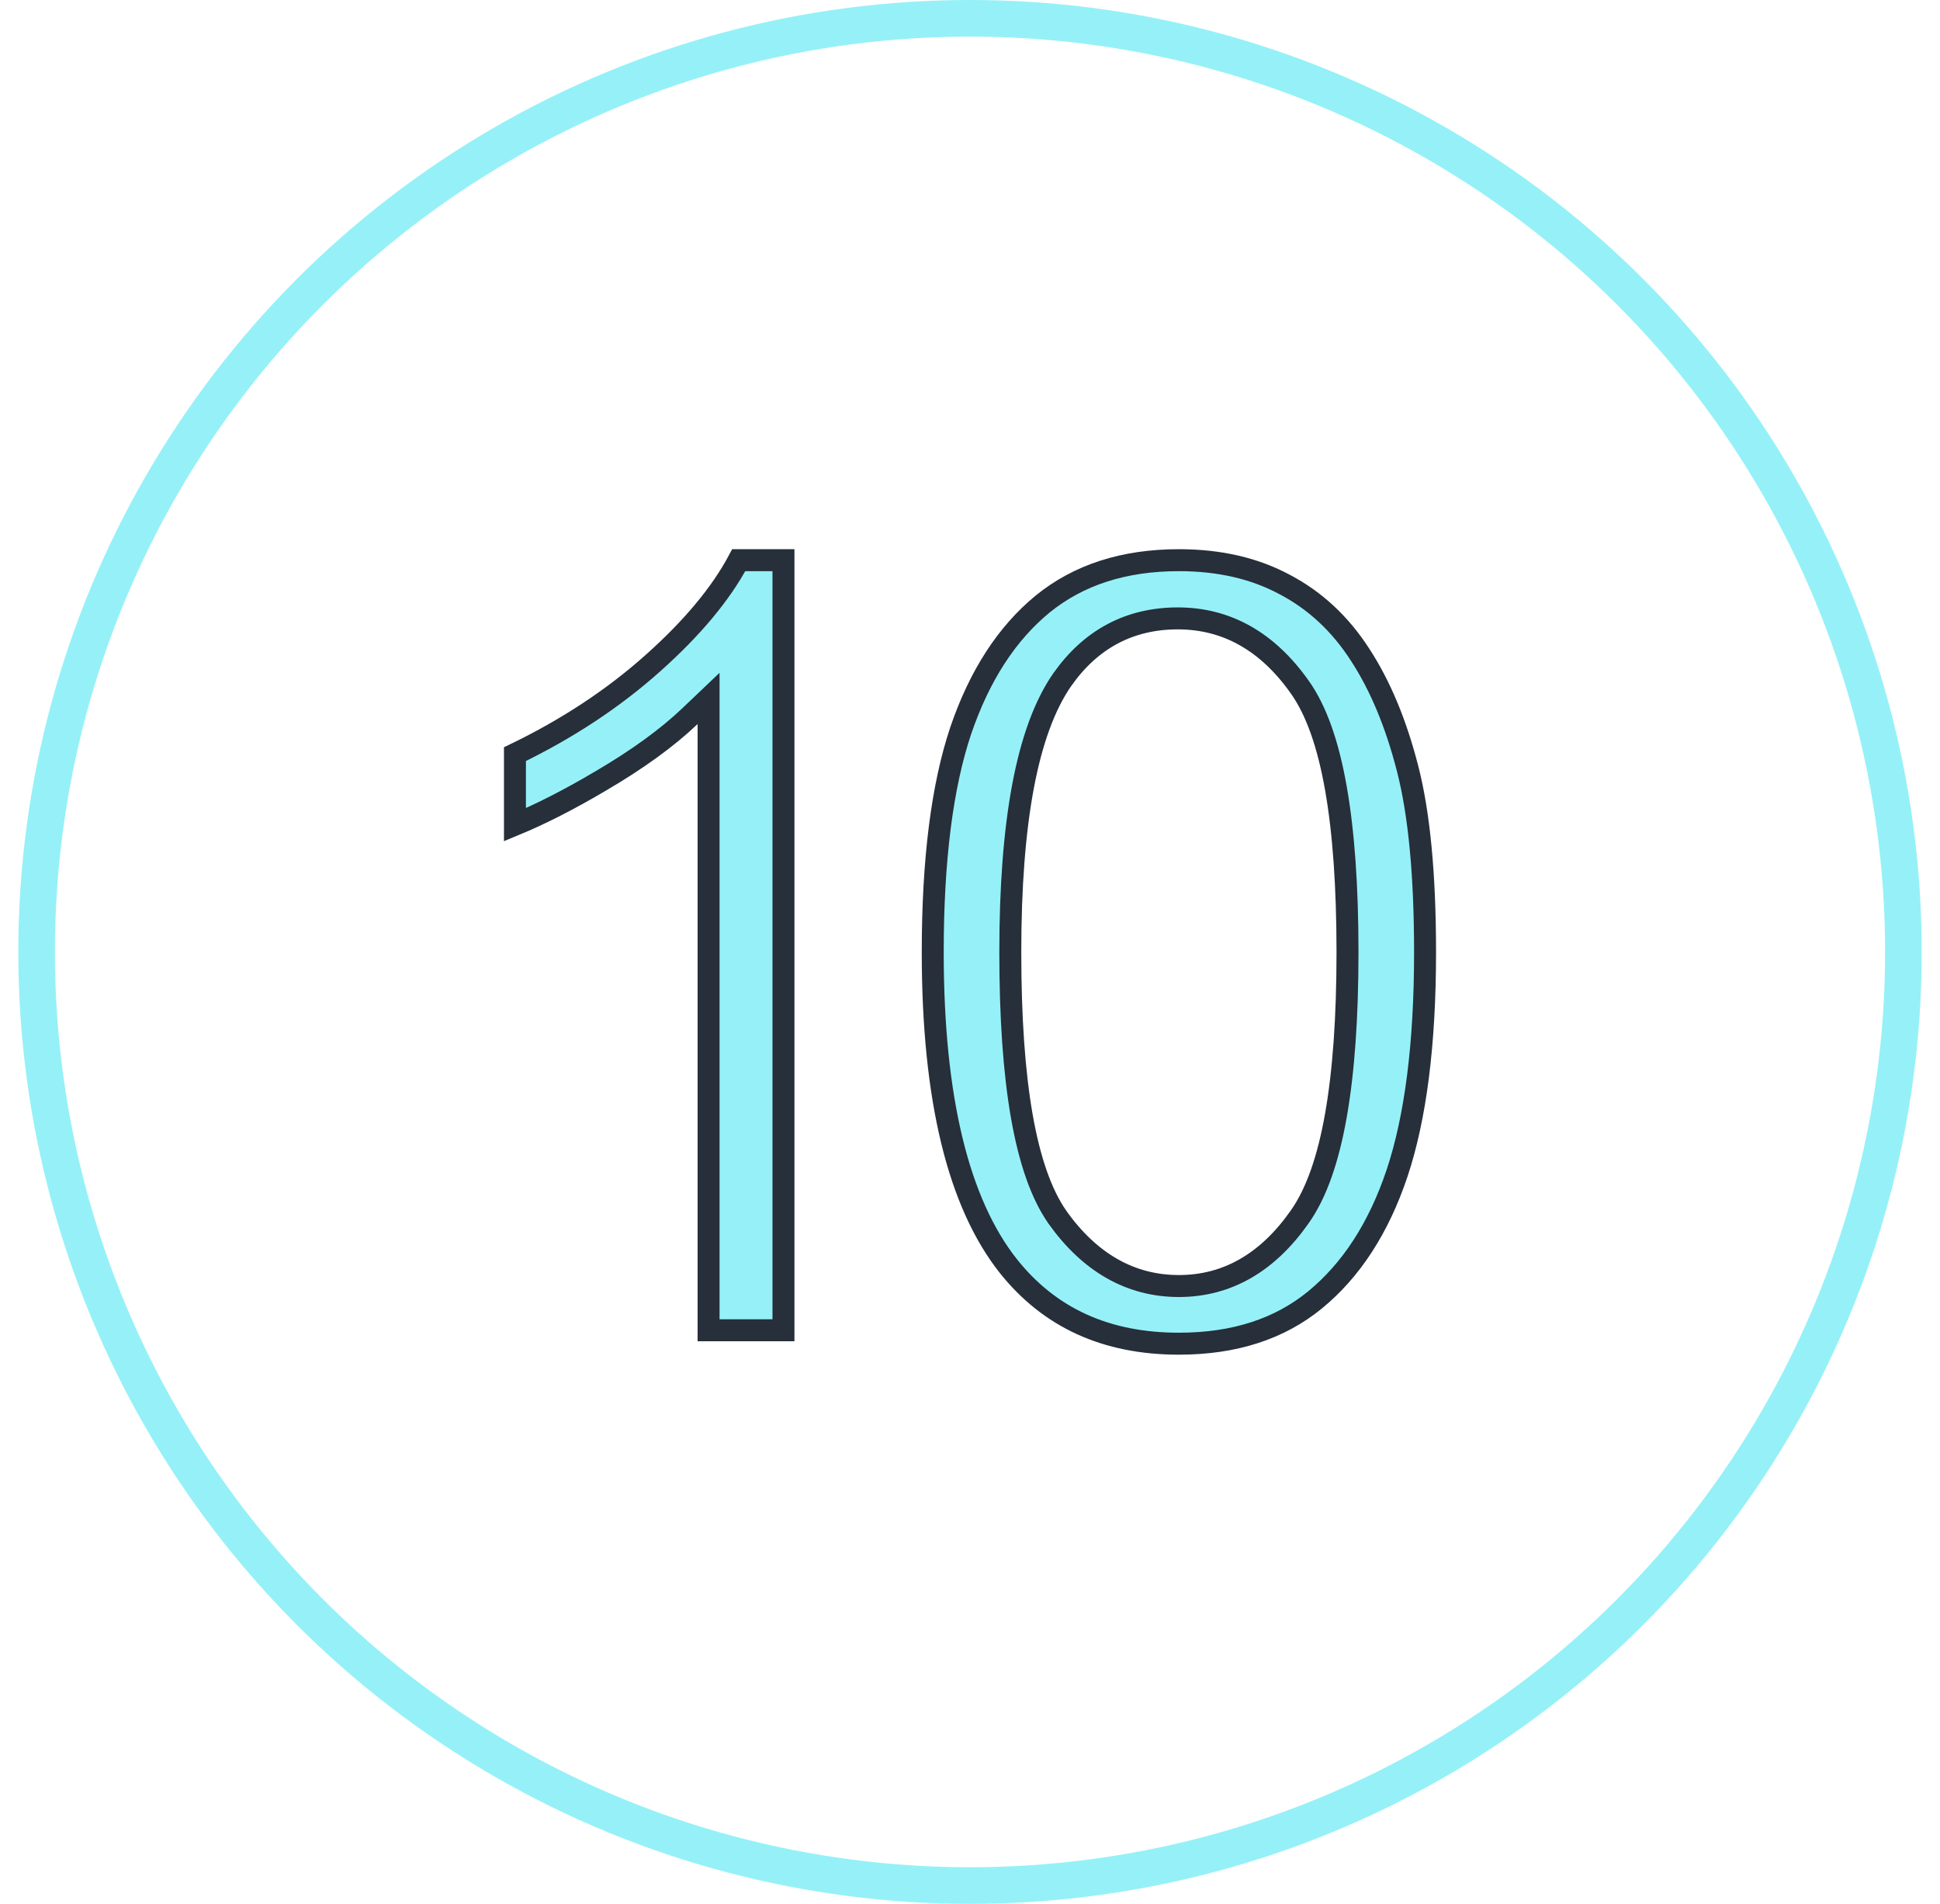 <?xml version="1.0" encoding="UTF-8"?> <svg xmlns="http://www.w3.org/2000/svg" width="53" height="52" viewBox="0 0 53 52" fill="none"> <circle cx="26.5" cy="26" r="25.5" stroke="#95F1F7"></circle> <path d="M20.182 15.3H21.404V36.333H19.358V19.776V19.076L18.851 19.559C18.236 20.146 17.419 20.74 16.394 21.34L16.393 21.34C15.542 21.843 14.767 22.237 14.068 22.526V20.598C15.499 19.907 16.76 19.076 17.847 18.104C18.908 17.156 19.691 16.222 20.182 15.3ZM35.107 15.97L35.109 15.971C35.932 16.406 36.615 17.04 37.157 17.881L37.158 17.883C37.705 18.721 38.139 19.757 38.456 20.997L38.456 20.997C38.77 22.216 38.932 23.883 38.932 26.007C38.932 28.518 38.673 30.525 38.168 32.041C37.663 33.547 36.912 34.695 35.926 35.504C34.96 36.295 33.728 36.7 32.207 36.7C30.212 36.7 28.671 35.99 27.548 34.58C26.192 32.867 25.482 30.032 25.482 26.007C25.482 23.477 25.741 21.465 26.245 19.96C26.761 18.444 27.512 17.296 28.487 16.496C29.463 15.705 30.696 15.3 32.207 15.3C33.322 15.3 34.285 15.526 35.107 15.97ZM28.89 33.248L28.891 33.251C29.769 34.479 30.877 35.125 32.207 35.125C33.538 35.125 34.642 34.473 35.509 33.234C35.962 32.594 36.285 31.662 36.496 30.468C36.708 29.27 36.813 27.781 36.813 26.007C36.813 24.224 36.708 22.729 36.496 21.528C36.285 20.332 35.962 19.401 35.508 18.765C34.639 17.534 33.526 16.89 32.178 16.89C30.861 16.89 29.801 17.455 29.023 18.56L29.021 18.562C28.532 19.267 28.18 20.247 27.948 21.481C27.716 22.717 27.601 24.228 27.601 26.007C27.601 27.786 27.704 29.278 27.914 30.479C28.123 31.675 28.442 32.608 28.89 33.248Z" fill="#95F1F7" stroke="#262F3A" stroke-width="0.6"></path> </svg> 